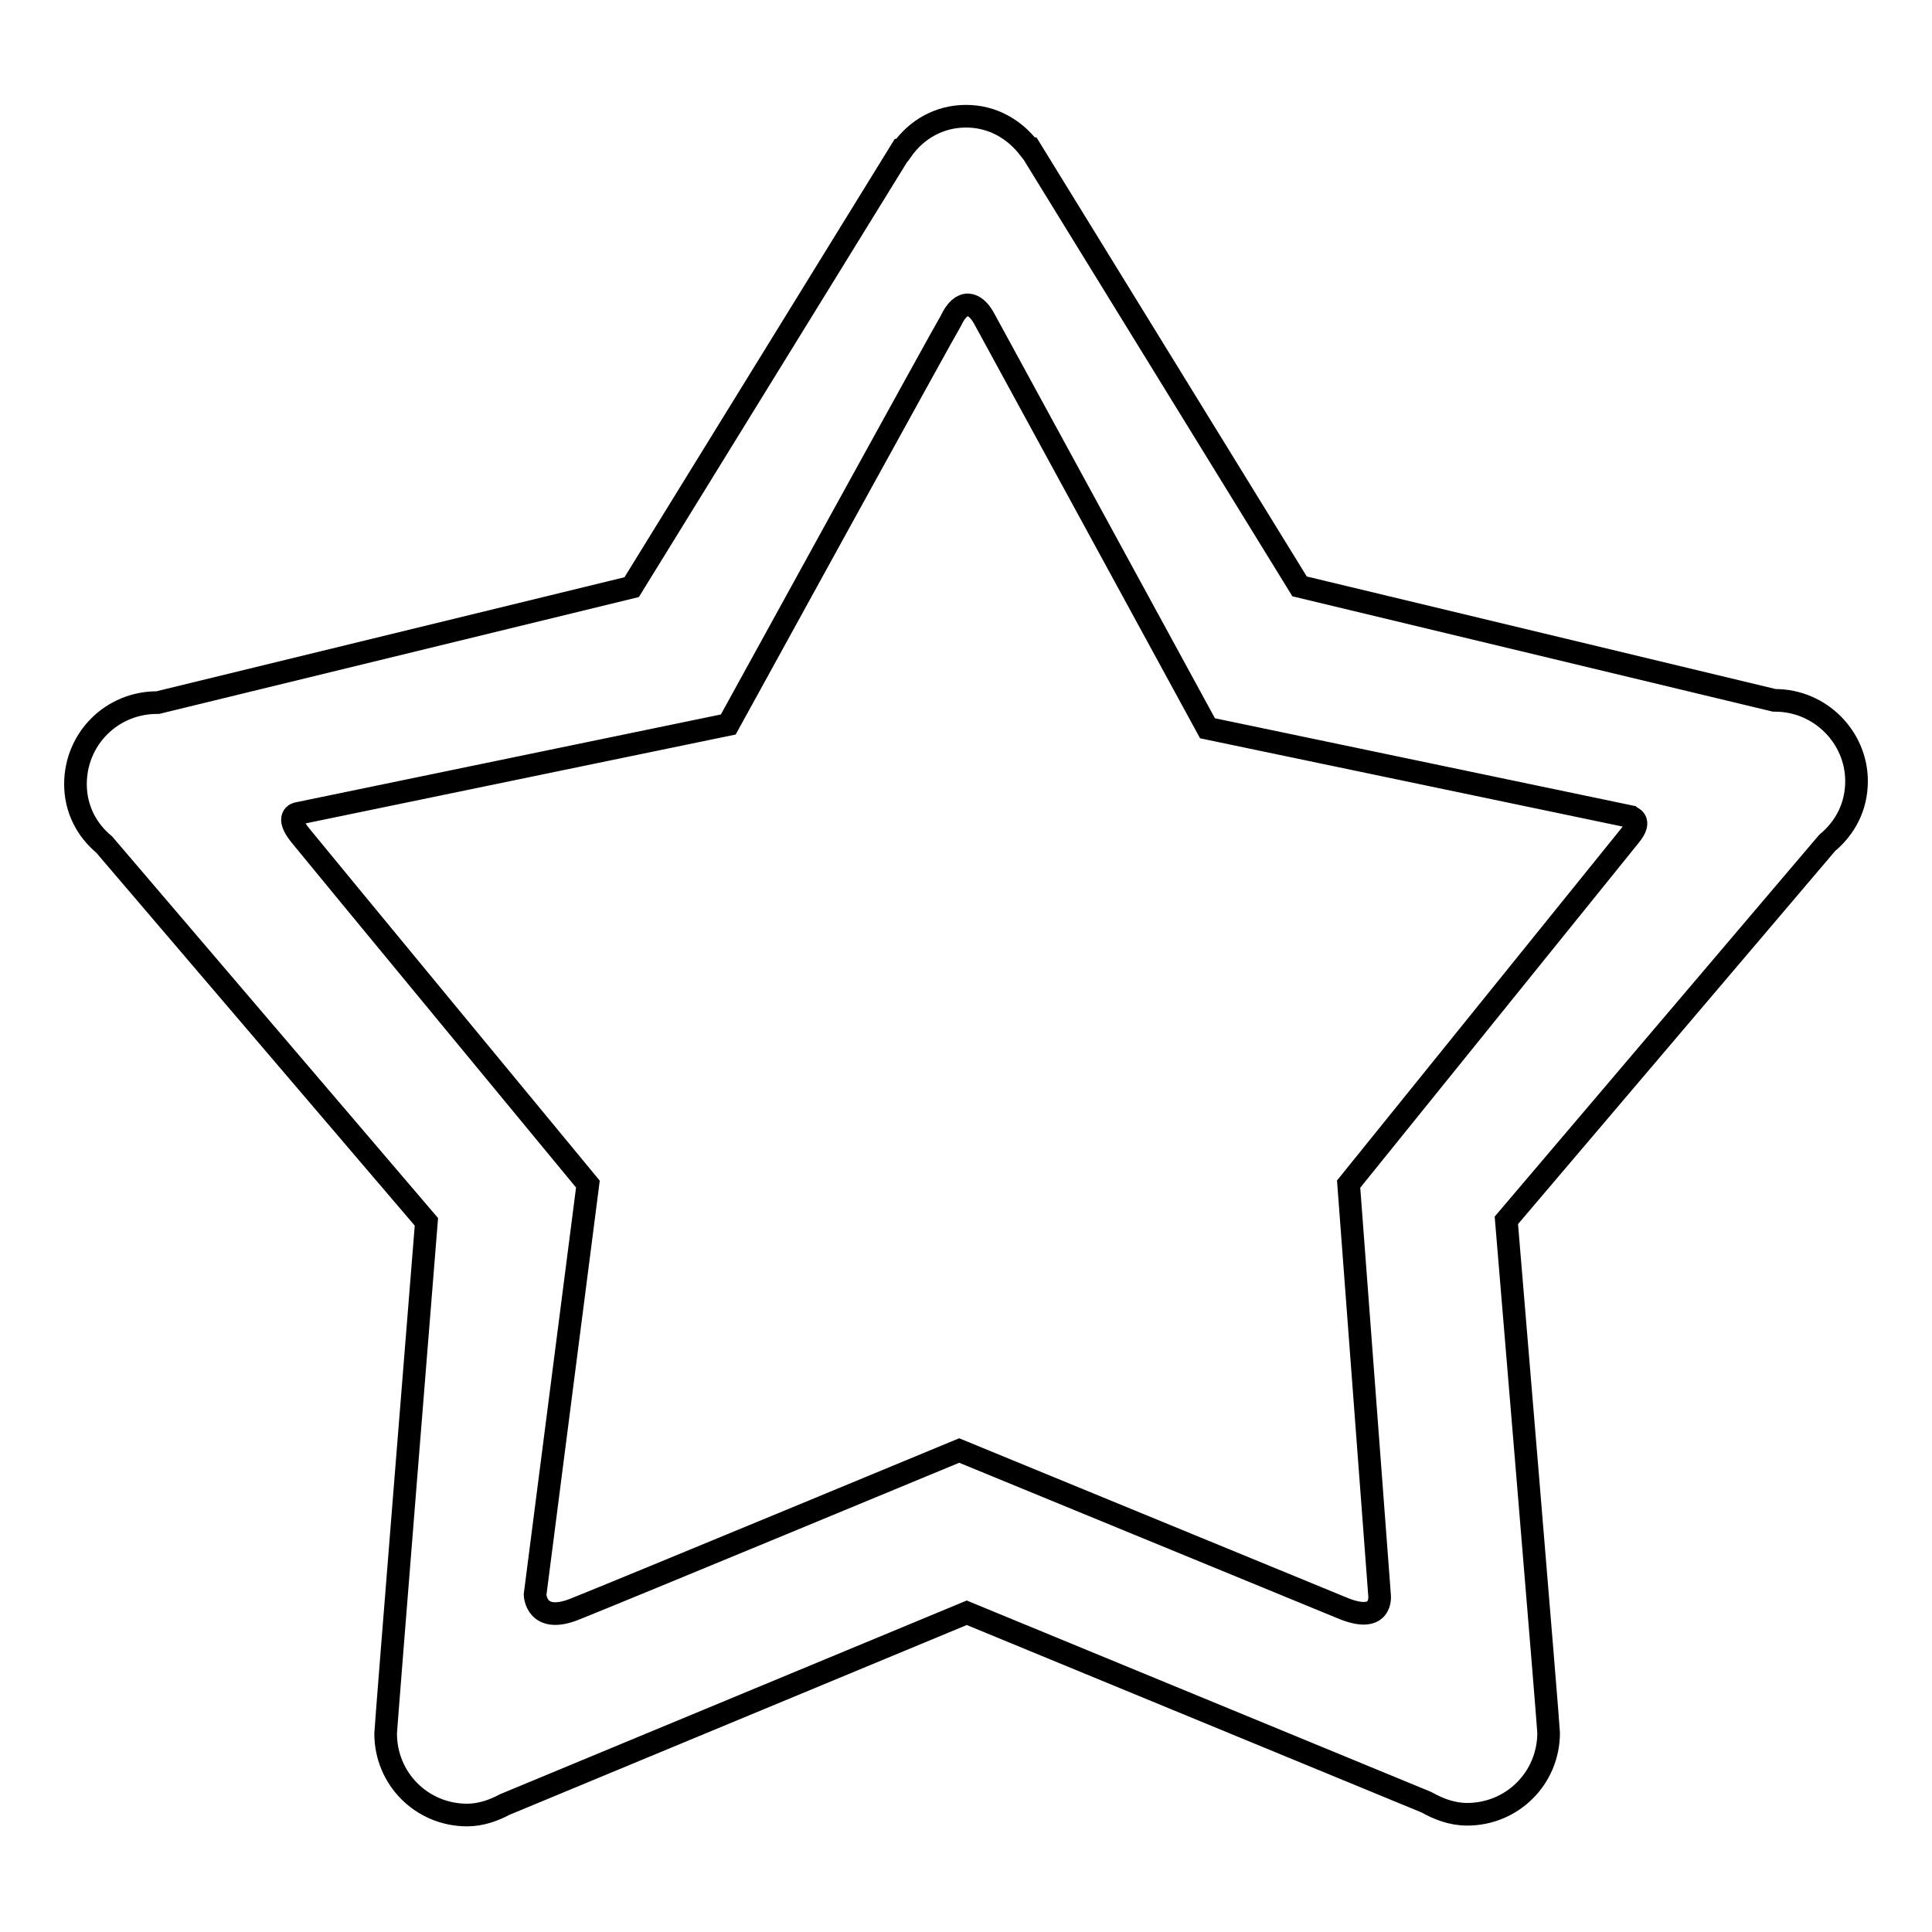 <?xml version="1.0" encoding="utf-8"?>
<!-- Svg Vector Icons : http://www.onlinewebfonts.com/icon -->
<!DOCTYPE svg PUBLIC "-//W3C//DTD SVG 1.1//EN" "http://www.w3.org/Graphics/SVG/1.1/DTD/svg11.dtd">
<svg version="1.1" xmlns="http://www.w3.org/2000/svg" xmlns:xlink="http://www.w3.org/1999/xlink" x="0px" y="0px" viewBox="0 0 256 256" enable-background="new 0 0 256 256" xml:space="preserve">
<g><g><path stroke-width="3" fill-opacity="0" stroke="#000000"  d="M235.2,92.8c0,0-0.1,0-0.1,0l-62.9-15.1l-35.7-58h-0.1c-2-2.6-4.9-4.3-8.4-4.3c-3.6,0-6.6,1.8-8.5,4.5h-0.1L83.7,77.8L20.9,93.1c0,0,0,0-0.1,0c-6,0-10.8,4.8-10.8,10.8c0,3.3,1.5,6.1,3.8,8l42.7,50c0,0-5.4,67.1-5.4,67.8c0,6,4.8,10.8,10.8,10.8c1.8,0,3.5-0.6,5-1.4l61.2-25.4l60.9,25.1c1.6,0.9,3.4,1.6,5.4,1.6c6,0,10.8-4.8,10.8-10.8c0-0.9-5.6-67.9-5.6-67.9l42.5-50c2.4-2,3.9-4.8,3.9-8.2C246,97.7,241.2,92.8,235.2,92.8z M216,110.7c-1.7,2.1-37.3,46.2-37.3,46.2l4.1,54.5c0,0,0.5,4-5.1,1.6c-5.6-2.3-50.6-20.8-50.6-20.8s-45.6,18.9-50.9,21c-5.2,2.1-5.3-1.9-5.3-1.9l7-54.4c0,0-36-43.6-38.1-46.2c-2.1-2.6-0.4-2.9-0.4-2.9l57.1-11.8c0,0,28.8-52.4,29.5-53.5c1.4-3,3.2-2.5,4.4-0.3c1.2,2.2,29.6,54.3,29.6,54.3l56,11.7C216.1,108.3,217.7,108.6,216,110.7z"/></g></g>
</svg>